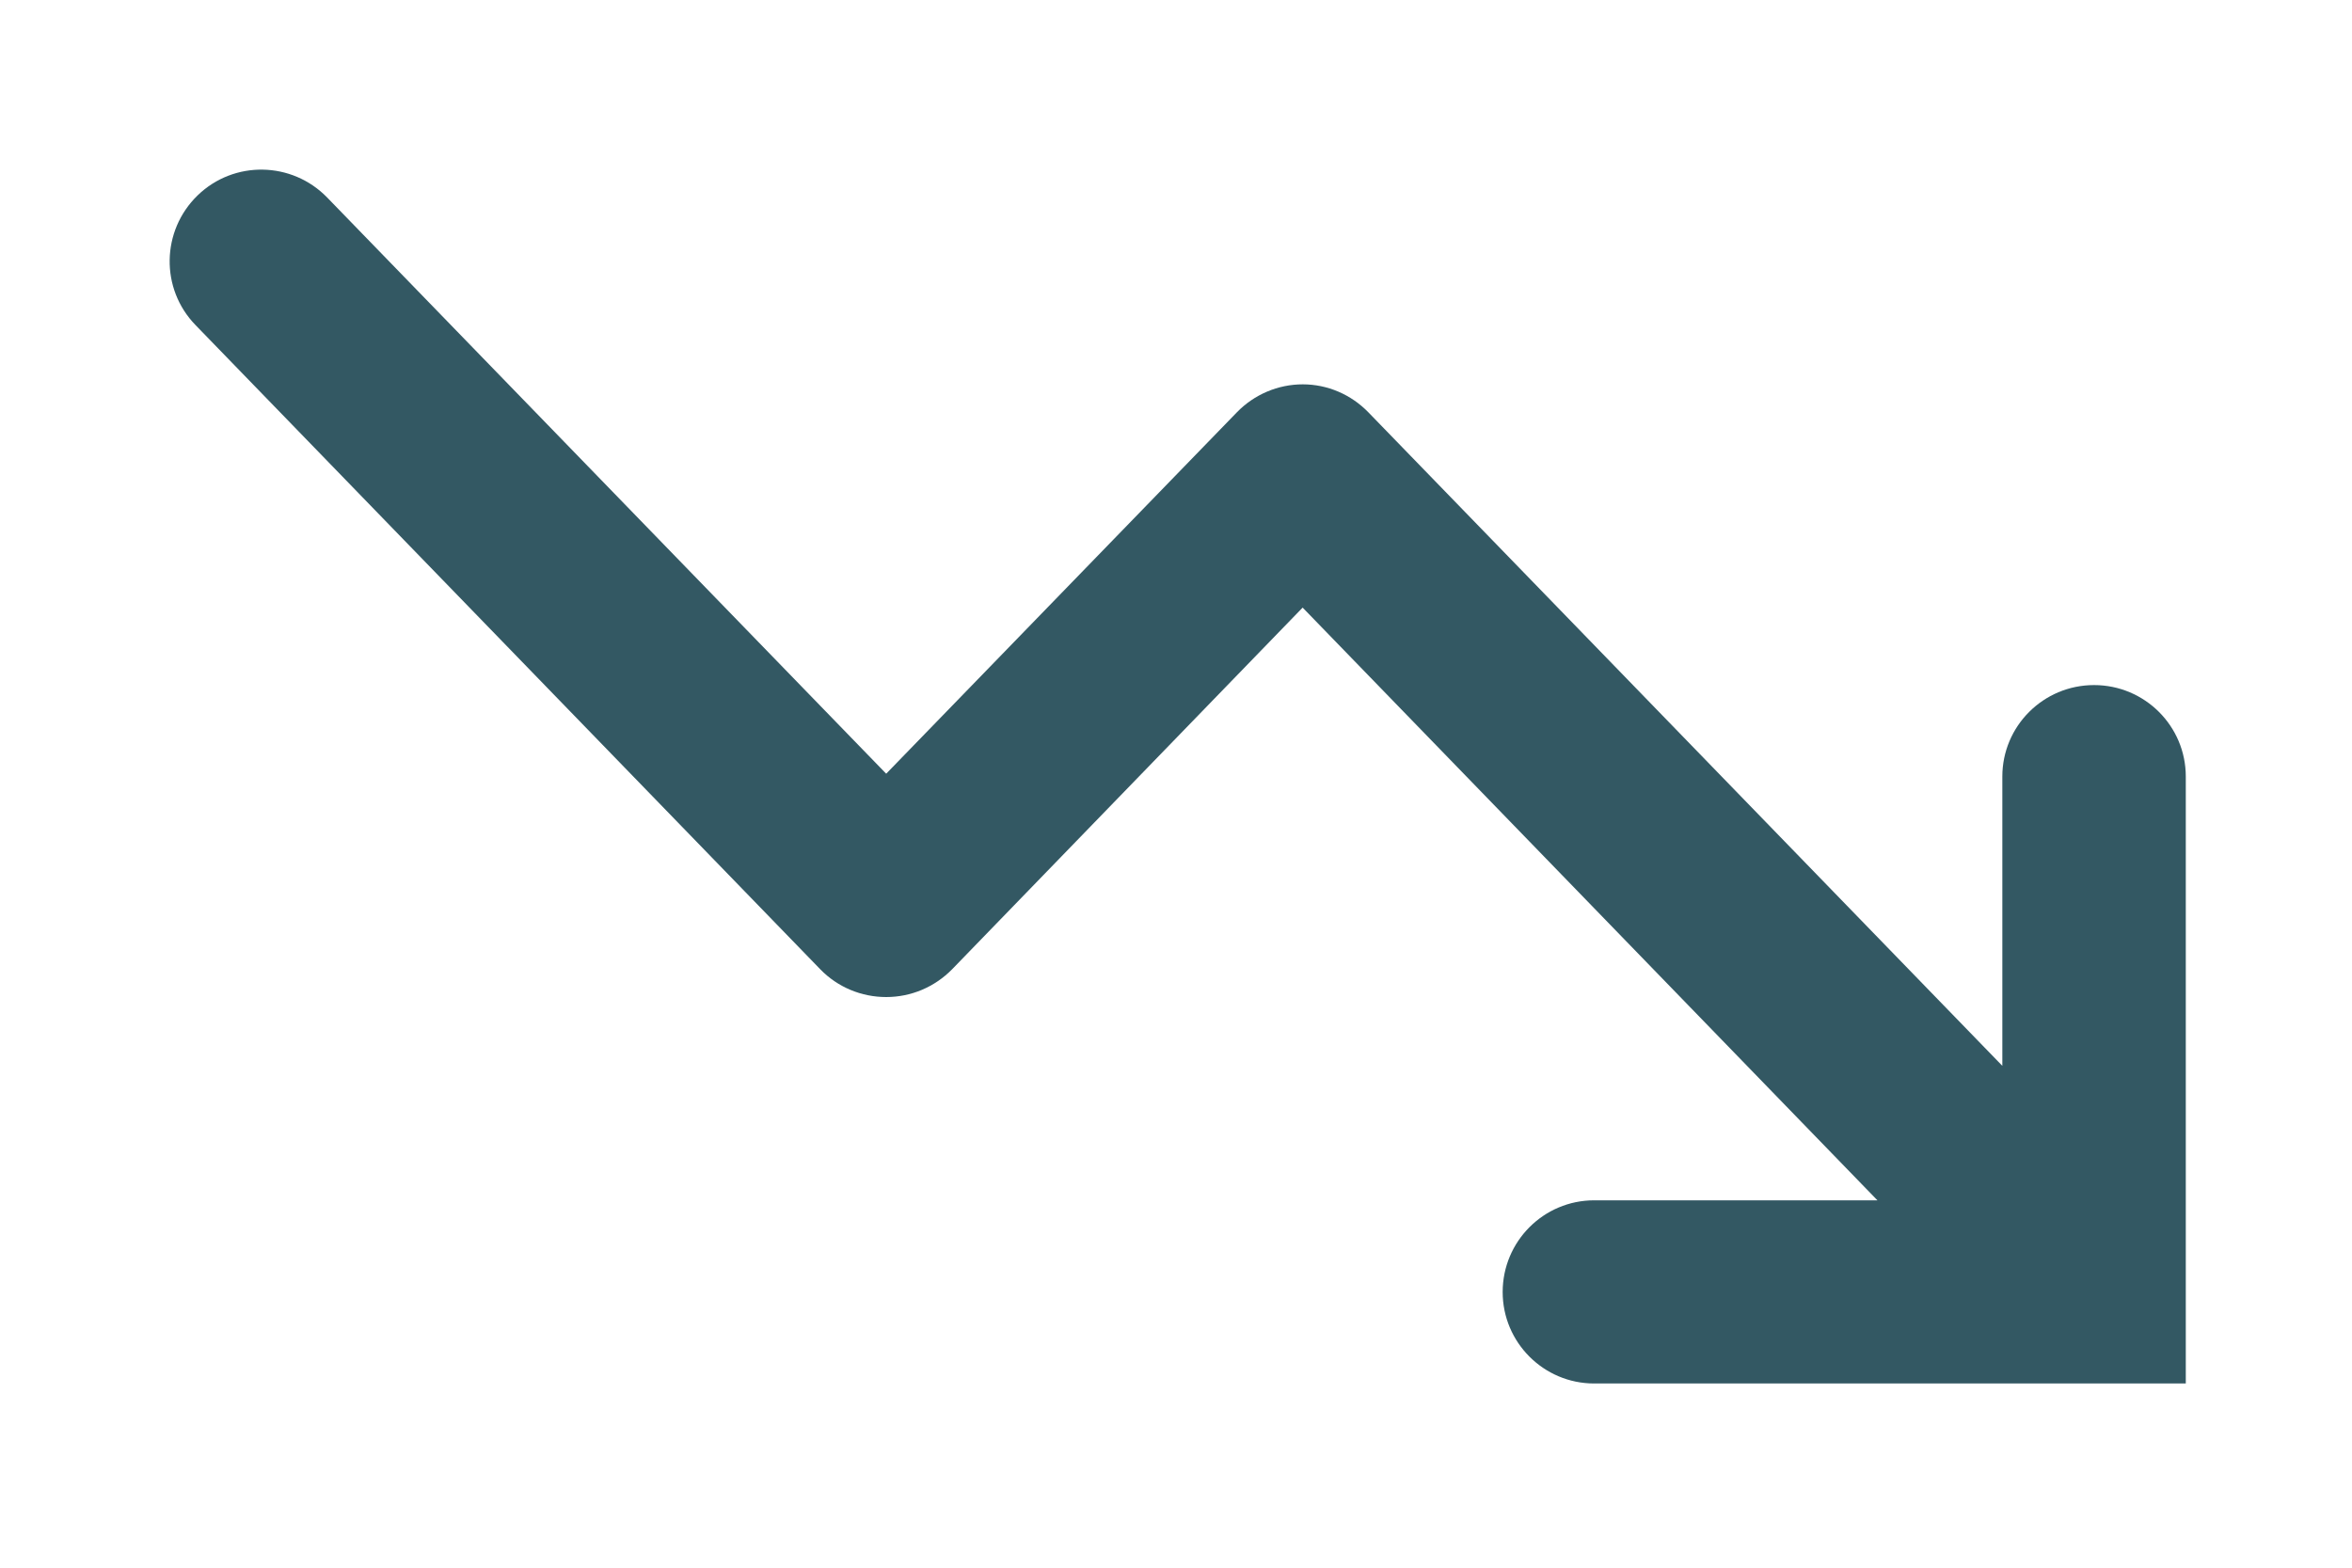 <?xml version="1.0" encoding="utf-8"?>
<svg xmlns="http://www.w3.org/2000/svg" fill="none" height="100%" overflow="visible" preserveAspectRatio="none" style="display: block;" viewBox="0 0 9 6" width="100%">
<path d="M8.013 4.945V5.295H8.364L8.364 4.945L8.013 4.945ZM4.985 1.822L5.236 1.578C5.17 1.51 5.08 1.471 4.985 1.471C4.89 1.471 4.799 1.51 4.733 1.578L4.985 1.822ZM3.391 3.466L3.139 3.71C3.205 3.778 3.296 3.816 3.391 3.816C3.486 3.816 3.576 3.778 3.643 3.71L3.391 3.466ZM1.252 0.756C1.117 0.617 0.895 0.613 0.756 0.748C0.617 0.883 0.613 1.105 0.748 1.244L1 1L1.252 0.756ZM6.1 4.594C5.907 4.594 5.75 4.751 5.75 4.945C5.75 5.138 5.907 5.295 6.1 5.295V4.945V4.594ZM8.364 2.972C8.364 2.779 8.207 2.622 8.013 2.622C7.819 2.622 7.662 2.779 7.662 2.972L8.013 2.972L8.364 2.972ZM8.013 4.945L8.265 4.701L5.236 1.578L4.985 1.822L4.733 2.066L7.761 5.189L8.013 4.945ZM4.985 1.822L4.733 1.578L3.139 3.221L3.391 3.466L3.643 3.71L5.236 2.066L4.985 1.822ZM3.391 3.466L3.643 3.221L1.252 0.756L1 1L0.748 1.244L3.139 3.71L3.391 3.466ZM6.1 4.945V5.295H8.013V4.945V4.594H6.1V4.945ZM8.013 4.945L8.364 4.945L8.364 2.972L8.013 2.972L7.662 2.972L7.662 4.945L8.013 4.945Z" fill="#335863" id="Icon"/>
</svg>